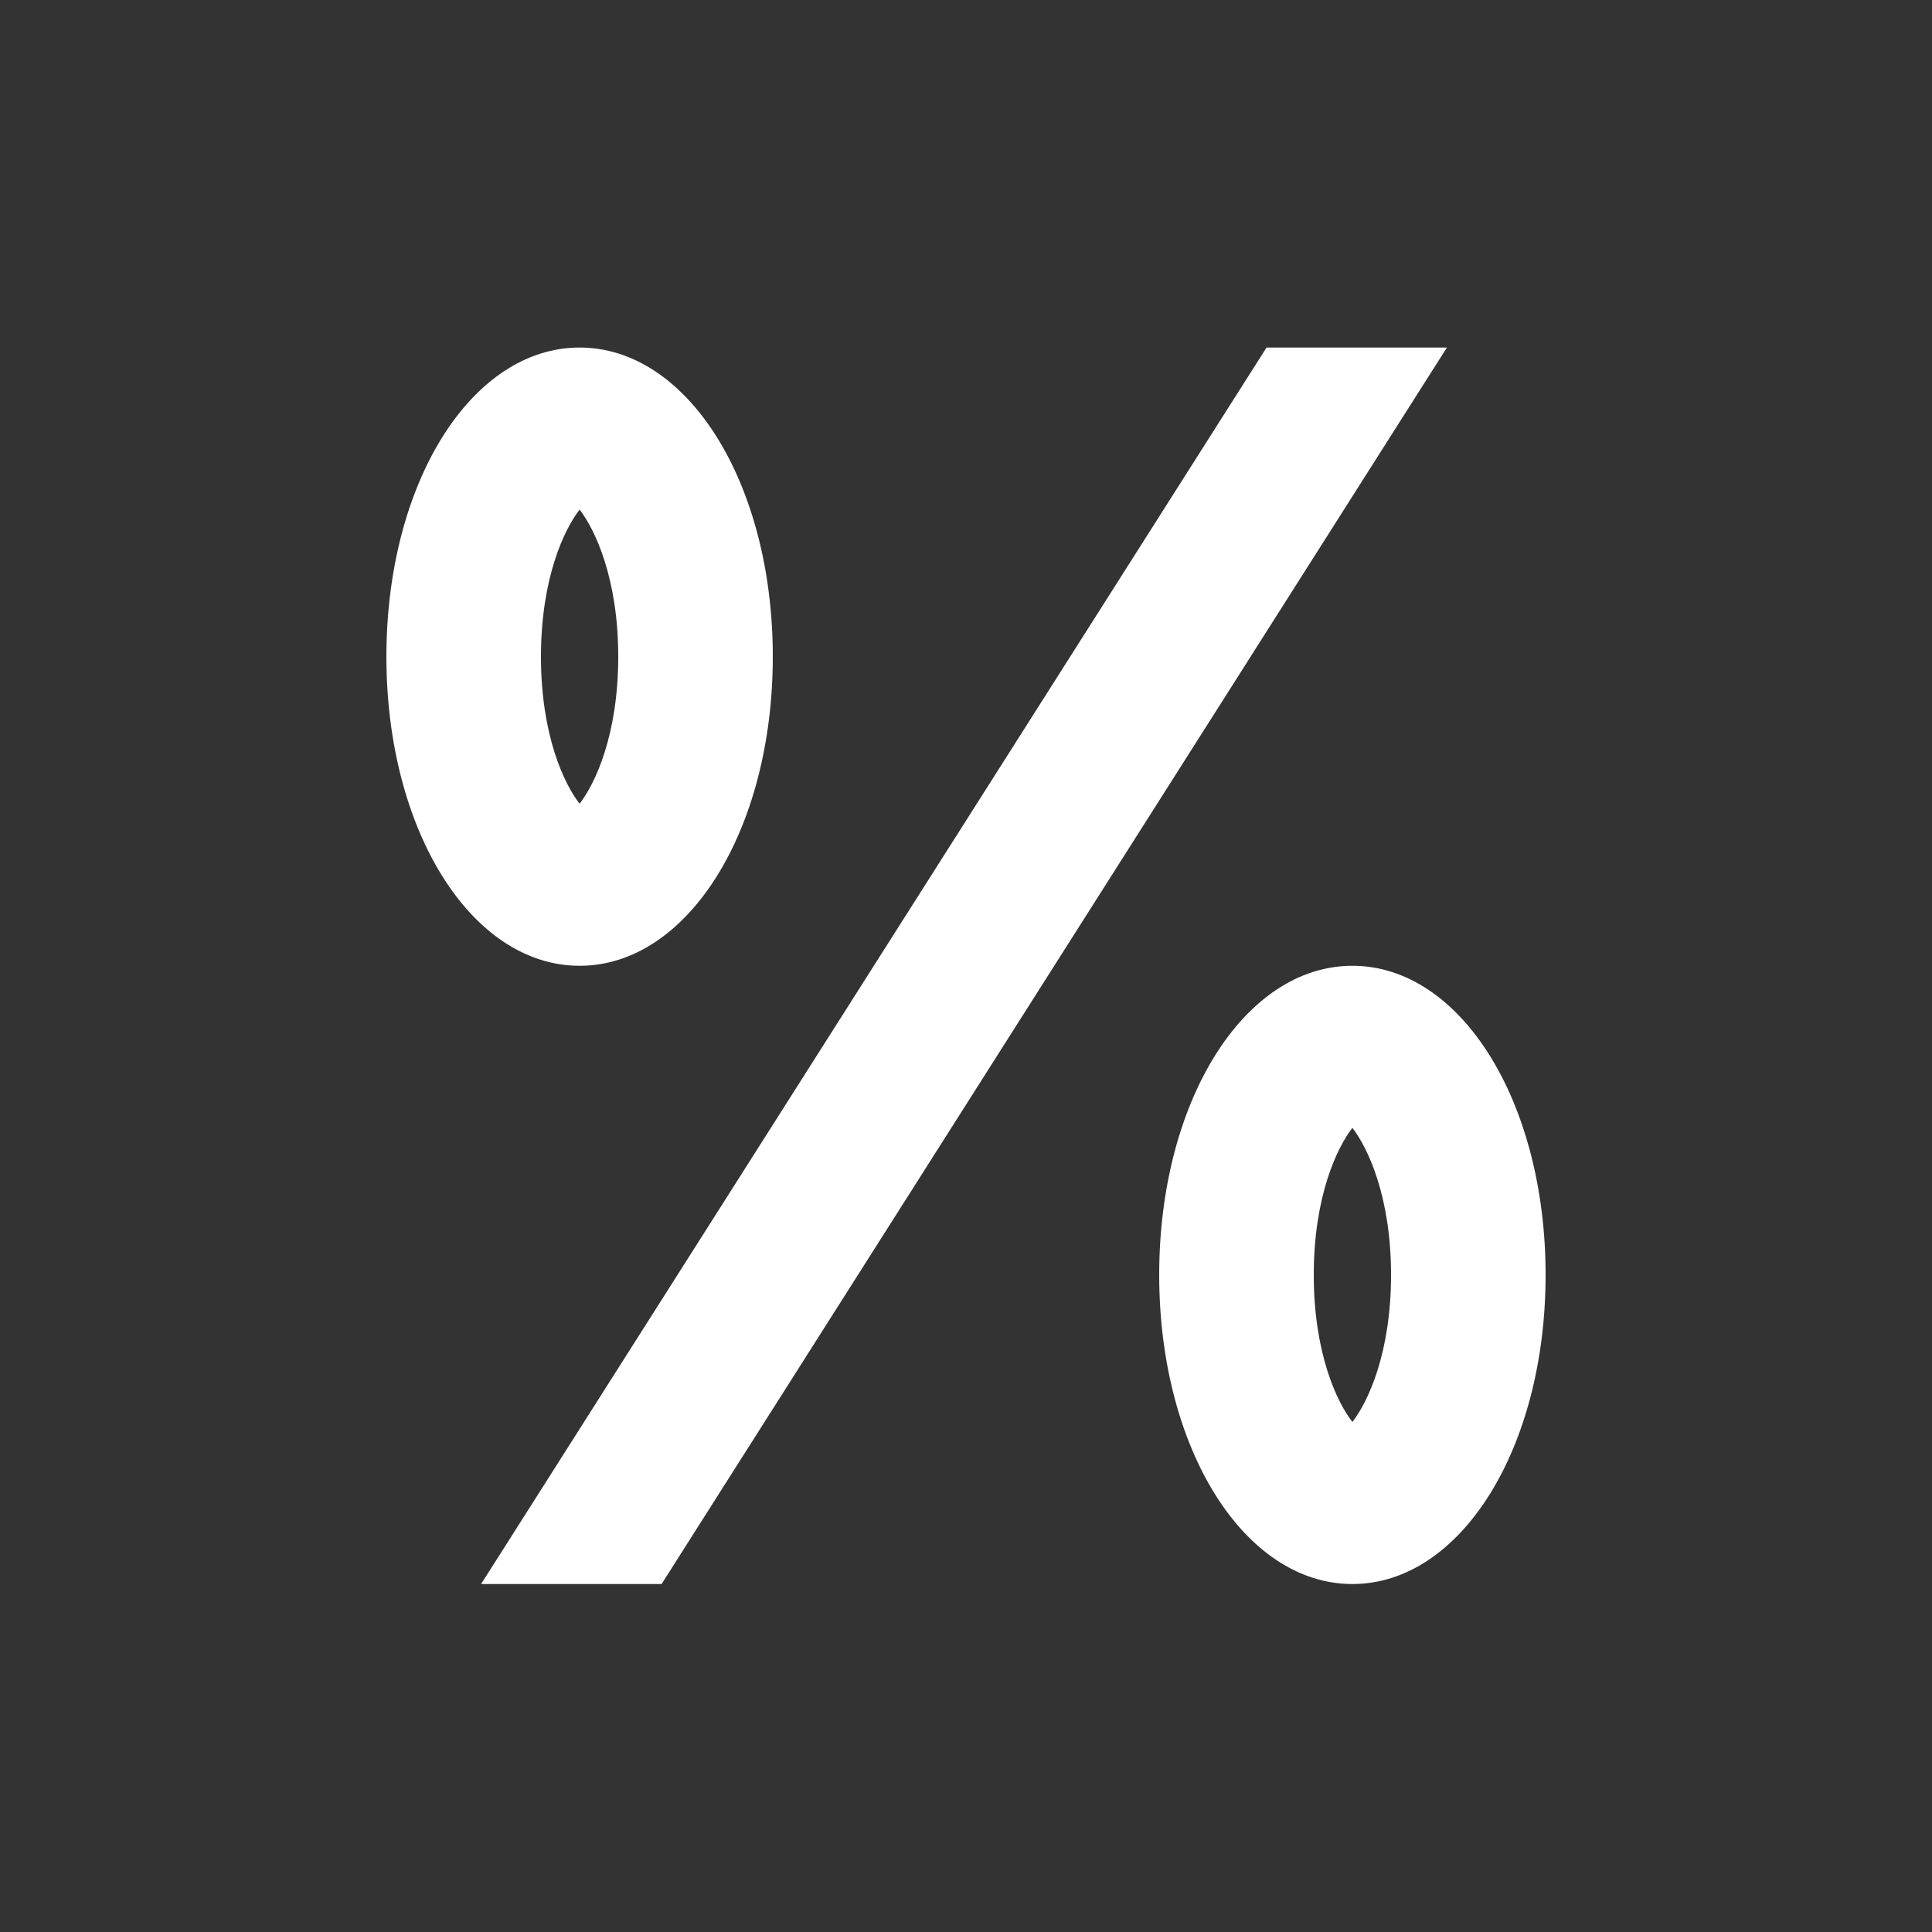 <?xml version="1.0" encoding="UTF-8"?> <svg xmlns="http://www.w3.org/2000/svg" width="18" height="18" viewBox="0 0 18 18" fill="none"><rect x="0" y="0" width="18" height="18" fill="#333333" stroke="none"/><path d="M11.8 3.238L4.628 14.529L4.482 14.758H6.164L13.335 3.467L13.481 3.238H11.8ZM12.6 8.998C11.59 8.998 10.8 10.263 10.8 11.878C10.8 13.493 11.59 14.758 12.6 14.758C13.609 14.758 14.4 13.493 14.4 11.878C14.4 10.263 13.609 8.998 12.6 8.998ZM12.6 13.248C12.455 13.063 12.24 12.607 12.24 11.878C12.24 11.15 12.455 10.694 12.6 10.508C12.744 10.694 12.96 11.15 12.96 11.878C12.96 12.607 12.744 13.063 12.6 13.248ZM5.4 3.238C4.39 3.238 3.6 4.503 3.6 6.118C3.6 7.733 4.39 8.998 5.4 8.998C6.409 8.998 7.2 7.733 7.2 6.118C7.2 4.503 6.409 3.238 5.4 3.238ZM5.4 7.488C5.255 7.303 5.04 6.847 5.04 6.118C5.04 5.39 5.255 4.934 5.4 4.748C5.544 4.934 5.76 5.39 5.76 6.118C5.76 6.847 5.544 7.303 5.4 7.488Z" fill="white"></path></svg> 